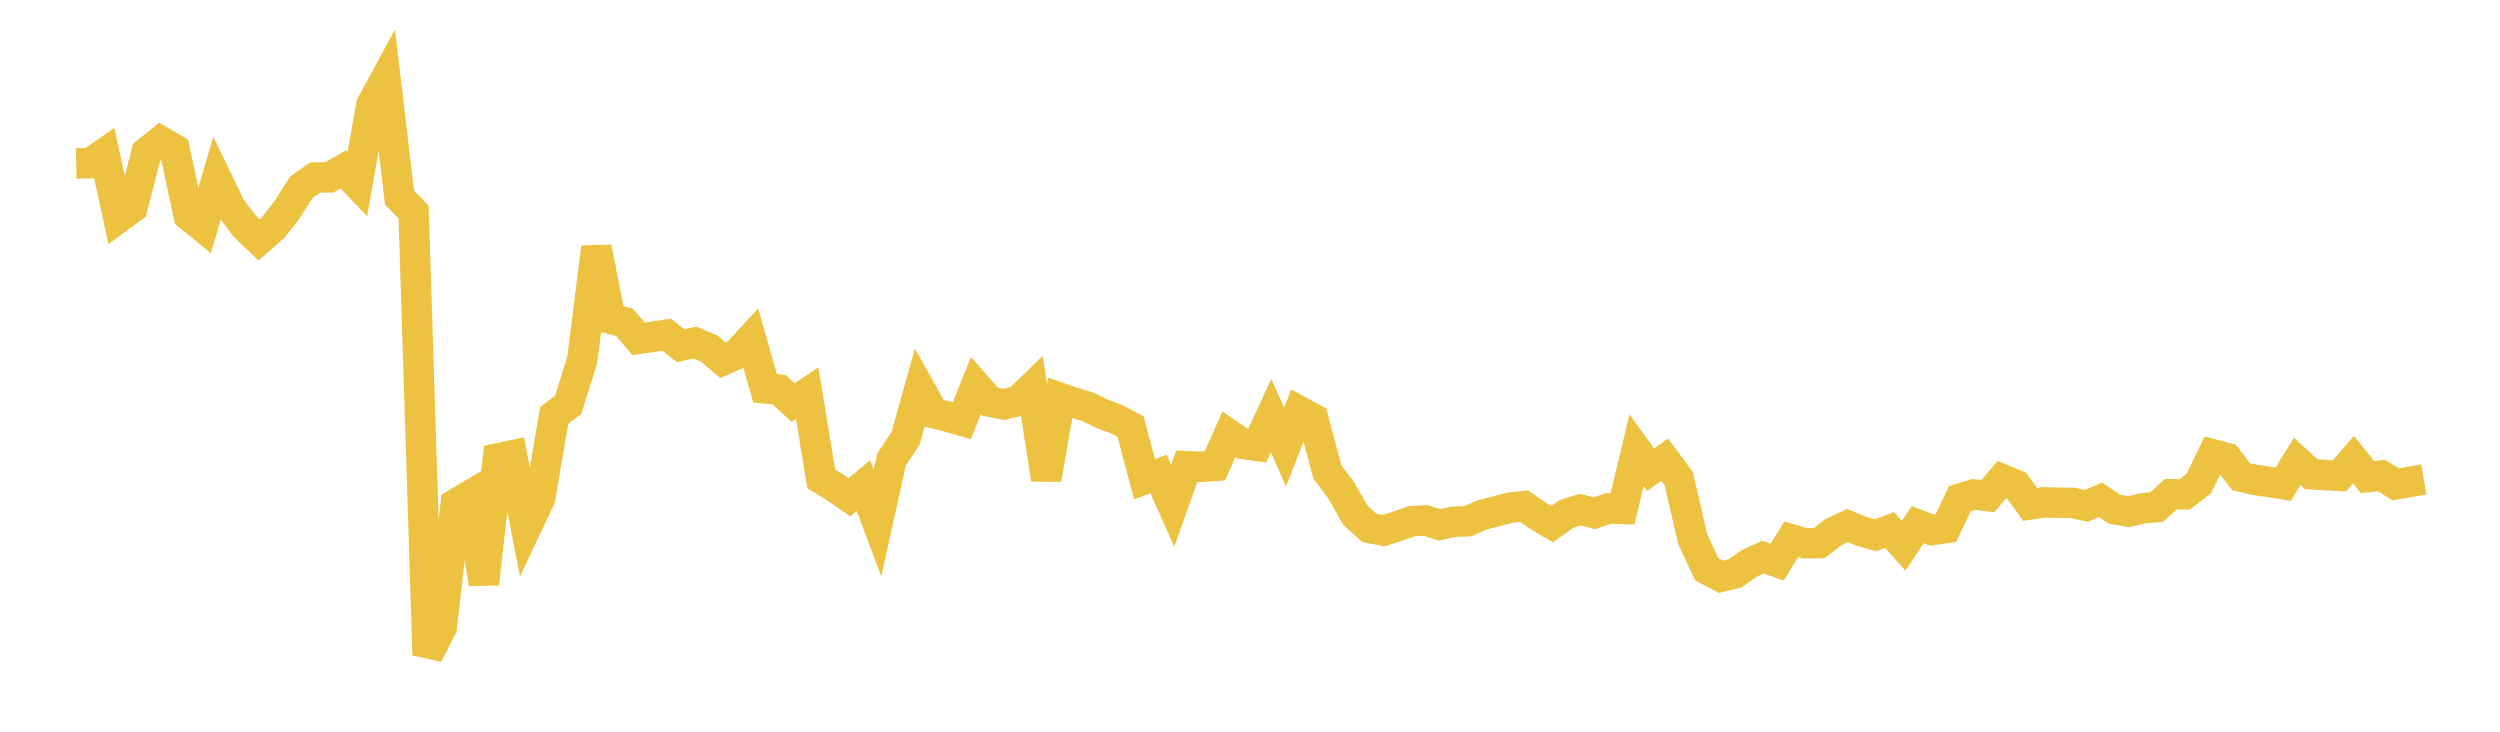 <svg width="164" height="48" xmlns="http://www.w3.org/2000/svg" xmlns:xlink="http://www.w3.org/1999/xlink"><path fill="none" stroke="rgb(237,194,64)" stroke-width="2" d="M5,10.722L5.922,10.703L6.844,10.064L7.766,14.297L8.689,13.622L9.611,10L10.533,9.26L11.455,9.8L12.377,14.128L13.299,14.883L14.222,11.737L15.144,13.644L16.066,14.847L16.988,15.737L17.91,14.94L18.832,13.761L19.754,12.296L20.677,11.648L21.599,11.634L22.521,11.113L23.443,12.072L24.365,6.881L25.287,5.179L26.21,12.969L27.132,13.905L28.054,42.968L28.976,41.151L29.898,33.051L30.82,32.506L31.743,38.296L32.665,30.07L33.587,29.875L34.509,34.636L35.431,32.69L36.353,27.263L37.275,26.552L38.198,23.598L39.12,16.231L40.042,20.916L40.964,21.139L41.886,22.225L42.808,22.095L43.731,21.958L44.653,22.683L45.575,22.473L46.497,22.85L47.419,23.635L48.341,23.223L49.263,22.22L50.186,25.477L51.108,25.561L52.03,26.411L52.952,25.791L53.874,31.413L54.796,31.978L55.719,32.62L56.641,31.857L57.563,34.311L58.485,30.144L59.407,28.758L60.329,25.466L61.251,27.106L62.174,27.333L63.096,27.598L64.018,25.299L64.94,26.348L65.862,26.531L66.784,26.304L67.707,25.41L68.629,31.447L69.551,26.105L70.473,26.425L71.395,26.696L72.317,27.152L73.24,27.5L74.162,27.984L75.084,31.438L76.006,31.095L76.928,33.174L77.85,30.584L78.772,30.626L79.695,30.561L80.617,28.493L81.539,29.122L82.461,29.248L83.383,27.266L84.305,29.32L85.228,26.966L86.15,27.469L87.072,30.952L87.994,32.188L88.916,33.807L89.838,34.634L90.76,34.812L91.683,34.518L92.605,34.191L93.527,34.142L94.449,34.431L95.371,34.226L96.293,34.192L97.216,33.782L98.138,33.544L99.06,33.303L99.982,33.203L100.904,33.842L101.826,34.387L102.749,33.717L103.671,33.426L104.593,33.674L105.515,33.348L106.437,33.382L107.359,29.535L108.281,30.817L109.204,30.153L110.126,31.395L111.048,35.388L111.97,37.352L112.892,37.836L113.814,37.612L114.737,36.964L115.659,36.546L116.581,36.874L117.503,35.381L118.425,35.646L119.347,35.623L120.269,34.91L121.192,34.475L122.114,34.854L123.036,35.11L123.958,34.769L124.88,35.803L125.802,34.416L126.725,34.772L127.647,34.641L128.569,32.712L129.491,32.437L130.413,32.545L131.335,31.436L132.257,31.819L133.18,33.09L134.102,32.95L135.024,32.982L135.946,32.986L136.868,33.188L137.79,32.787L138.713,33.403L139.635,33.563L140.557,33.348L141.479,33.262L142.401,32.422L143.323,32.421L144.246,31.723L145.168,29.808L146.09,30.051L147.012,31.269L147.934,31.483L148.856,31.62L149.778,31.761L150.701,30.27L151.623,31.115L152.545,31.165L153.467,31.214L154.389,30.152L155.311,31.297L156.234,31.195L157.156,31.771L158.078,31.612L159,31.452"></path></svg>